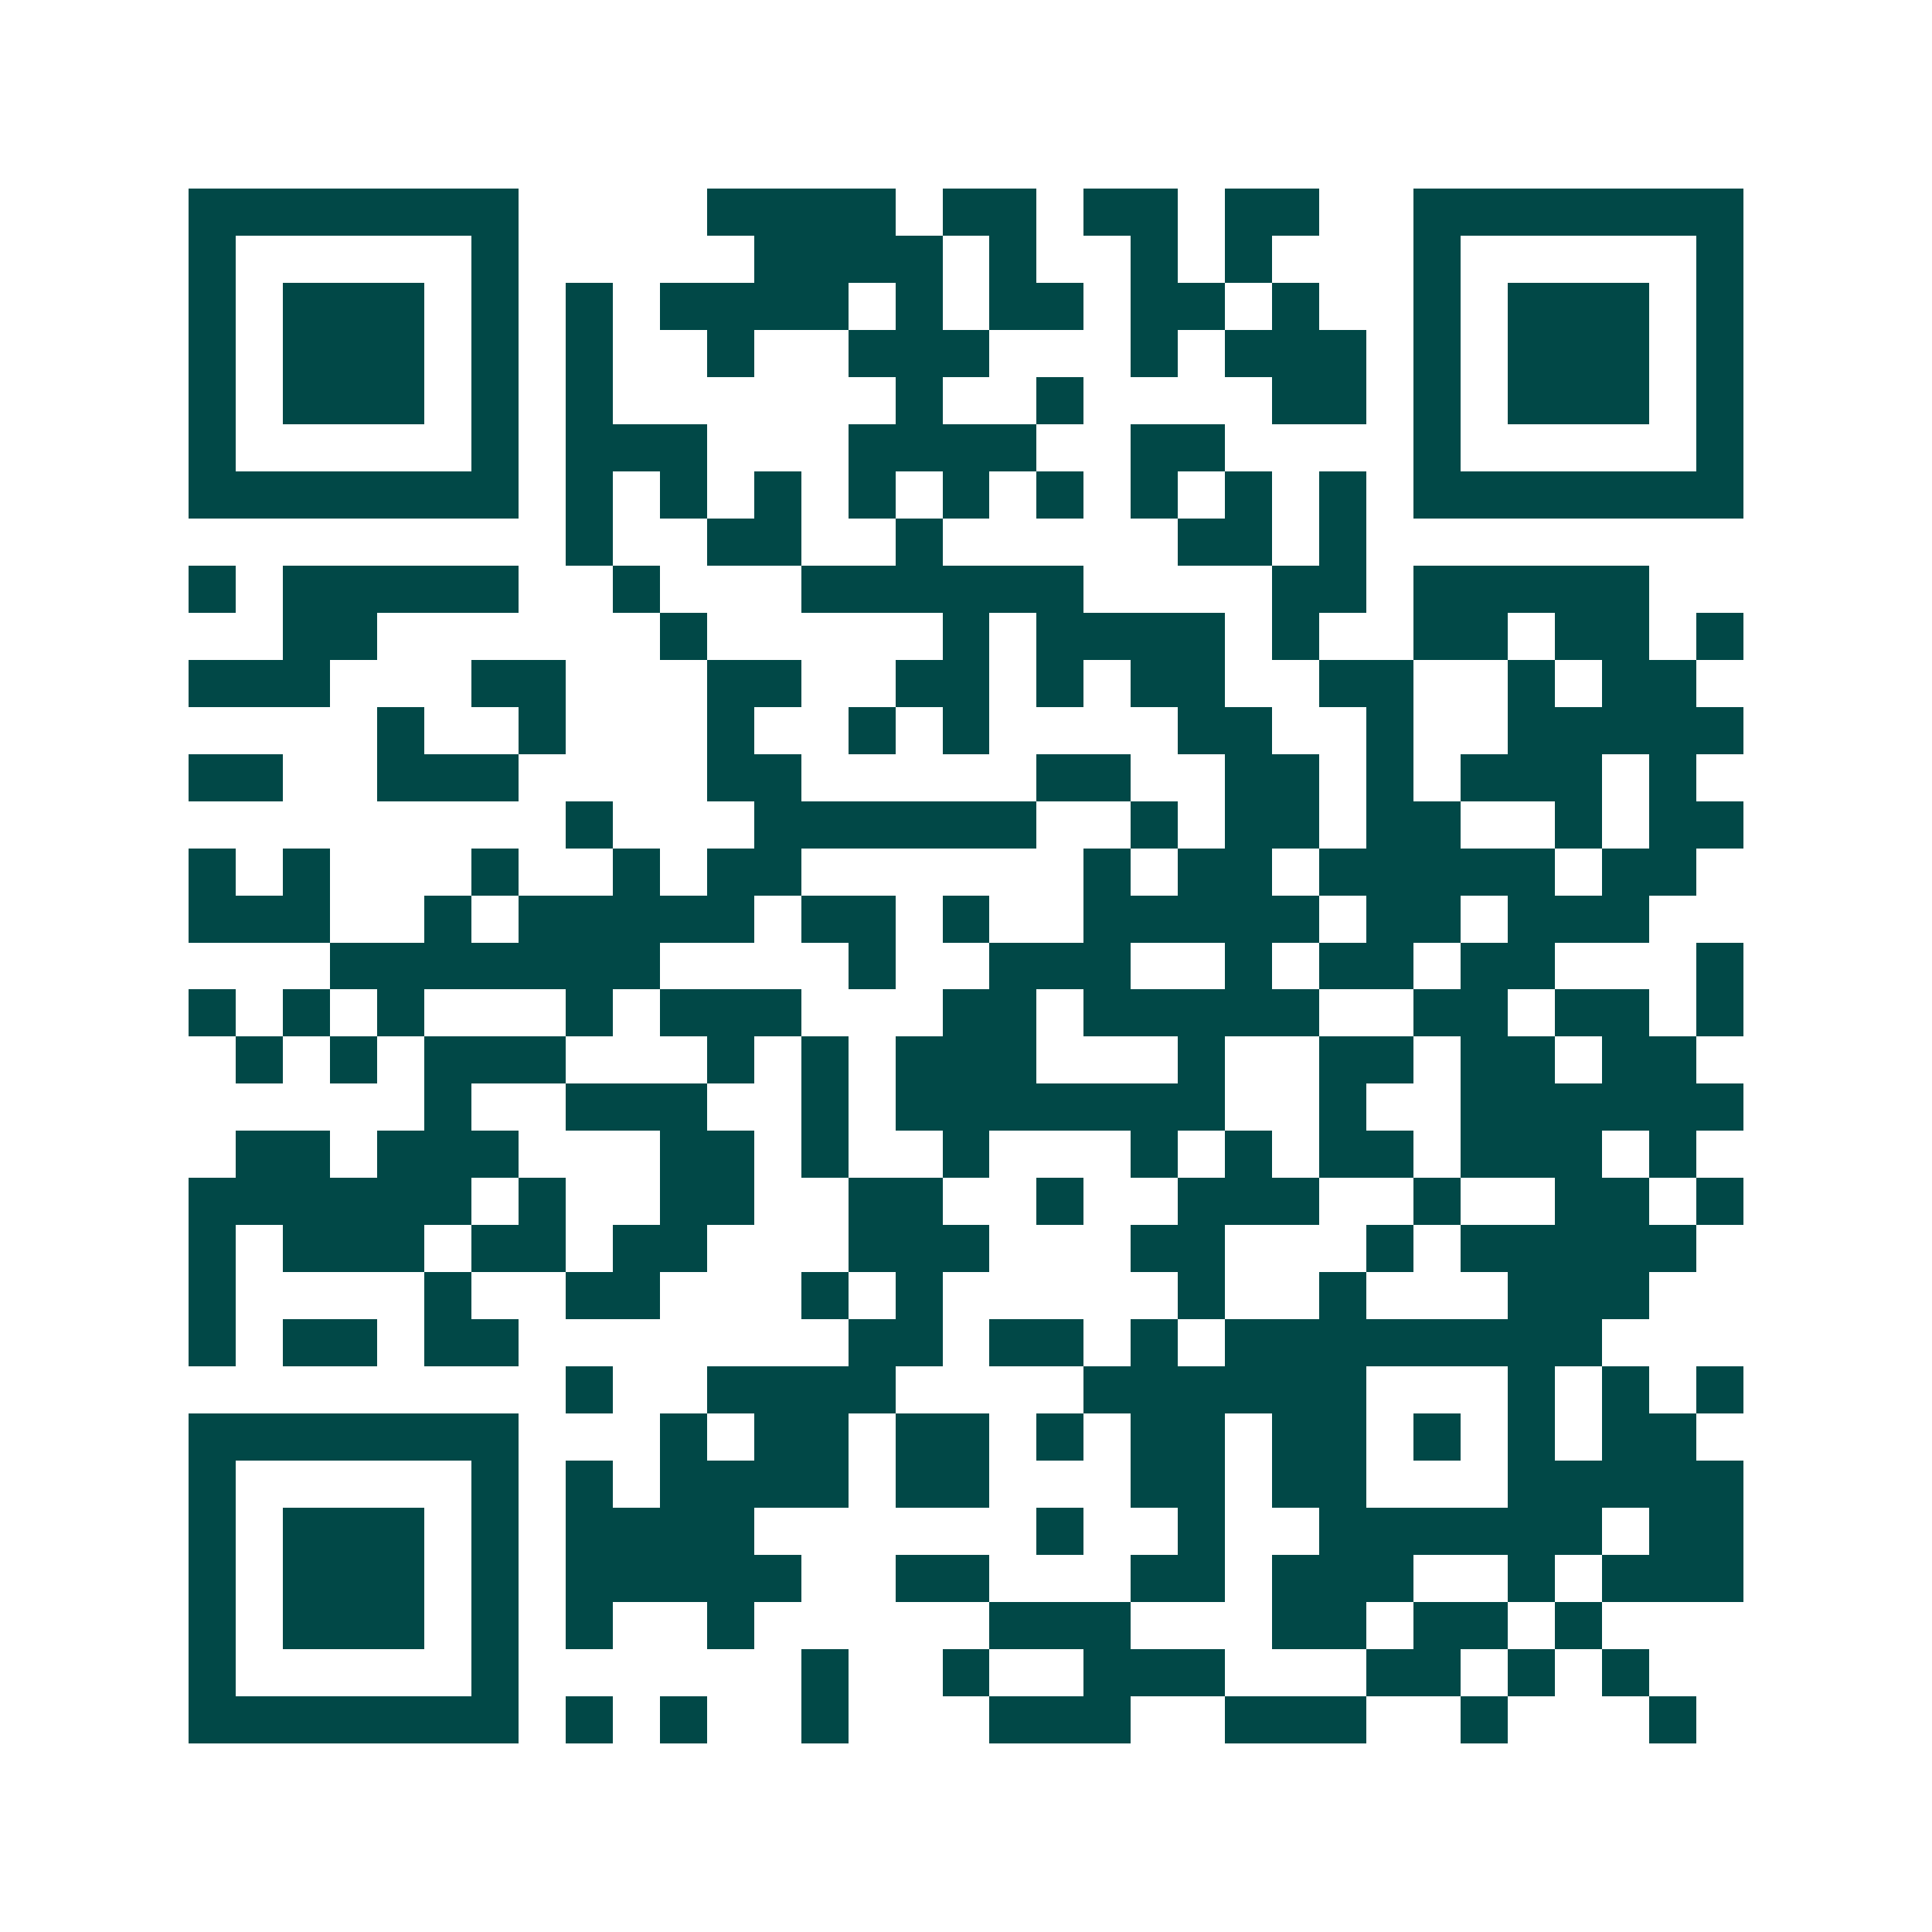 <svg xmlns="http://www.w3.org/2000/svg" width="200" height="200" viewBox="0 0 41 41" shape-rendering="crispEdges"><path fill="#ffffff" d="M0 0h41v41H0z"/><path stroke="#014847" d="M4 4.5h7m4 0h4m1 0h2m1 0h2m1 0h2m2 0h7M4 5.5h1m5 0h1m5 0h4m1 0h1m2 0h1m1 0h1m3 0h1m5 0h1M4 6.5h1m1 0h3m1 0h1m1 0h1m1 0h4m1 0h1m1 0h2m1 0h2m1 0h1m2 0h1m1 0h3m1 0h1M4 7.5h1m1 0h3m1 0h1m1 0h1m2 0h1m2 0h3m3 0h1m1 0h3m1 0h1m1 0h3m1 0h1M4 8.5h1m1 0h3m1 0h1m1 0h1m6 0h1m2 0h1m4 0h2m1 0h1m1 0h3m1 0h1M4 9.5h1m5 0h1m1 0h3m3 0h4m2 0h2m4 0h1m5 0h1M4 10.5h7m1 0h1m1 0h1m1 0h1m1 0h1m1 0h1m1 0h1m1 0h1m1 0h1m1 0h1m1 0h7M12 11.5h1m2 0h2m2 0h1m5 0h2m1 0h1M4 12.5h1m1 0h5m2 0h1m3 0h6m4 0h2m1 0h5M6 13.5h2m6 0h1m5 0h1m1 0h4m1 0h1m2 0h2m1 0h2m1 0h1M4 14.5h3m3 0h2m3 0h2m2 0h2m1 0h1m1 0h2m2 0h2m2 0h1m1 0h2M8 15.5h1m2 0h1m3 0h1m2 0h1m1 0h1m4 0h2m2 0h1m2 0h5M4 16.5h2m2 0h3m4 0h2m5 0h2m2 0h2m1 0h1m1 0h3m1 0h1M12 17.5h1m3 0h6m2 0h1m1 0h2m1 0h2m2 0h1m1 0h2M4 18.5h1m1 0h1m3 0h1m2 0h1m1 0h2m6 0h1m1 0h2m1 0h5m1 0h2M4 19.5h3m2 0h1m1 0h5m1 0h2m1 0h1m2 0h5m1 0h2m1 0h3M7 20.5h7m4 0h1m2 0h3m2 0h1m1 0h2m1 0h2m3 0h1M4 21.5h1m1 0h1m1 0h1m3 0h1m1 0h3m3 0h2m1 0h5m2 0h2m1 0h2m1 0h1M5 22.5h1m1 0h1m1 0h3m3 0h1m1 0h1m1 0h3m3 0h1m2 0h2m1 0h2m1 0h2M9 23.5h1m2 0h3m2 0h1m1 0h7m2 0h1m2 0h6M5 24.5h2m1 0h3m3 0h2m1 0h1m2 0h1m3 0h1m1 0h1m1 0h2m1 0h3m1 0h1M4 25.5h6m1 0h1m2 0h2m2 0h2m2 0h1m2 0h3m2 0h1m2 0h2m1 0h1M4 26.5h1m1 0h3m1 0h2m1 0h2m3 0h3m3 0h2m3 0h1m1 0h5M4 27.5h1m4 0h1m2 0h2m3 0h1m1 0h1m5 0h1m2 0h1m3 0h3M4 28.5h1m1 0h2m1 0h2m7 0h2m1 0h2m1 0h1m1 0h8M12 29.5h1m2 0h4m4 0h6m3 0h1m1 0h1m1 0h1M4 30.5h7m3 0h1m1 0h2m1 0h2m1 0h1m1 0h2m1 0h2m1 0h1m1 0h1m1 0h2M4 31.5h1m5 0h1m1 0h1m1 0h4m1 0h2m3 0h2m1 0h2m3 0h5M4 32.5h1m1 0h3m1 0h1m1 0h4m6 0h1m2 0h1m2 0h6m1 0h2M4 33.5h1m1 0h3m1 0h1m1 0h5m2 0h2m3 0h2m1 0h3m2 0h1m1 0h3M4 34.5h1m1 0h3m1 0h1m1 0h1m2 0h1m5 0h3m3 0h2m1 0h2m1 0h1M4 35.5h1m5 0h1m6 0h1m2 0h1m2 0h3m3 0h2m1 0h1m1 0h1M4 36.5h7m1 0h1m1 0h1m2 0h1m3 0h3m2 0h3m2 0h1m3 0h1"/></svg>
